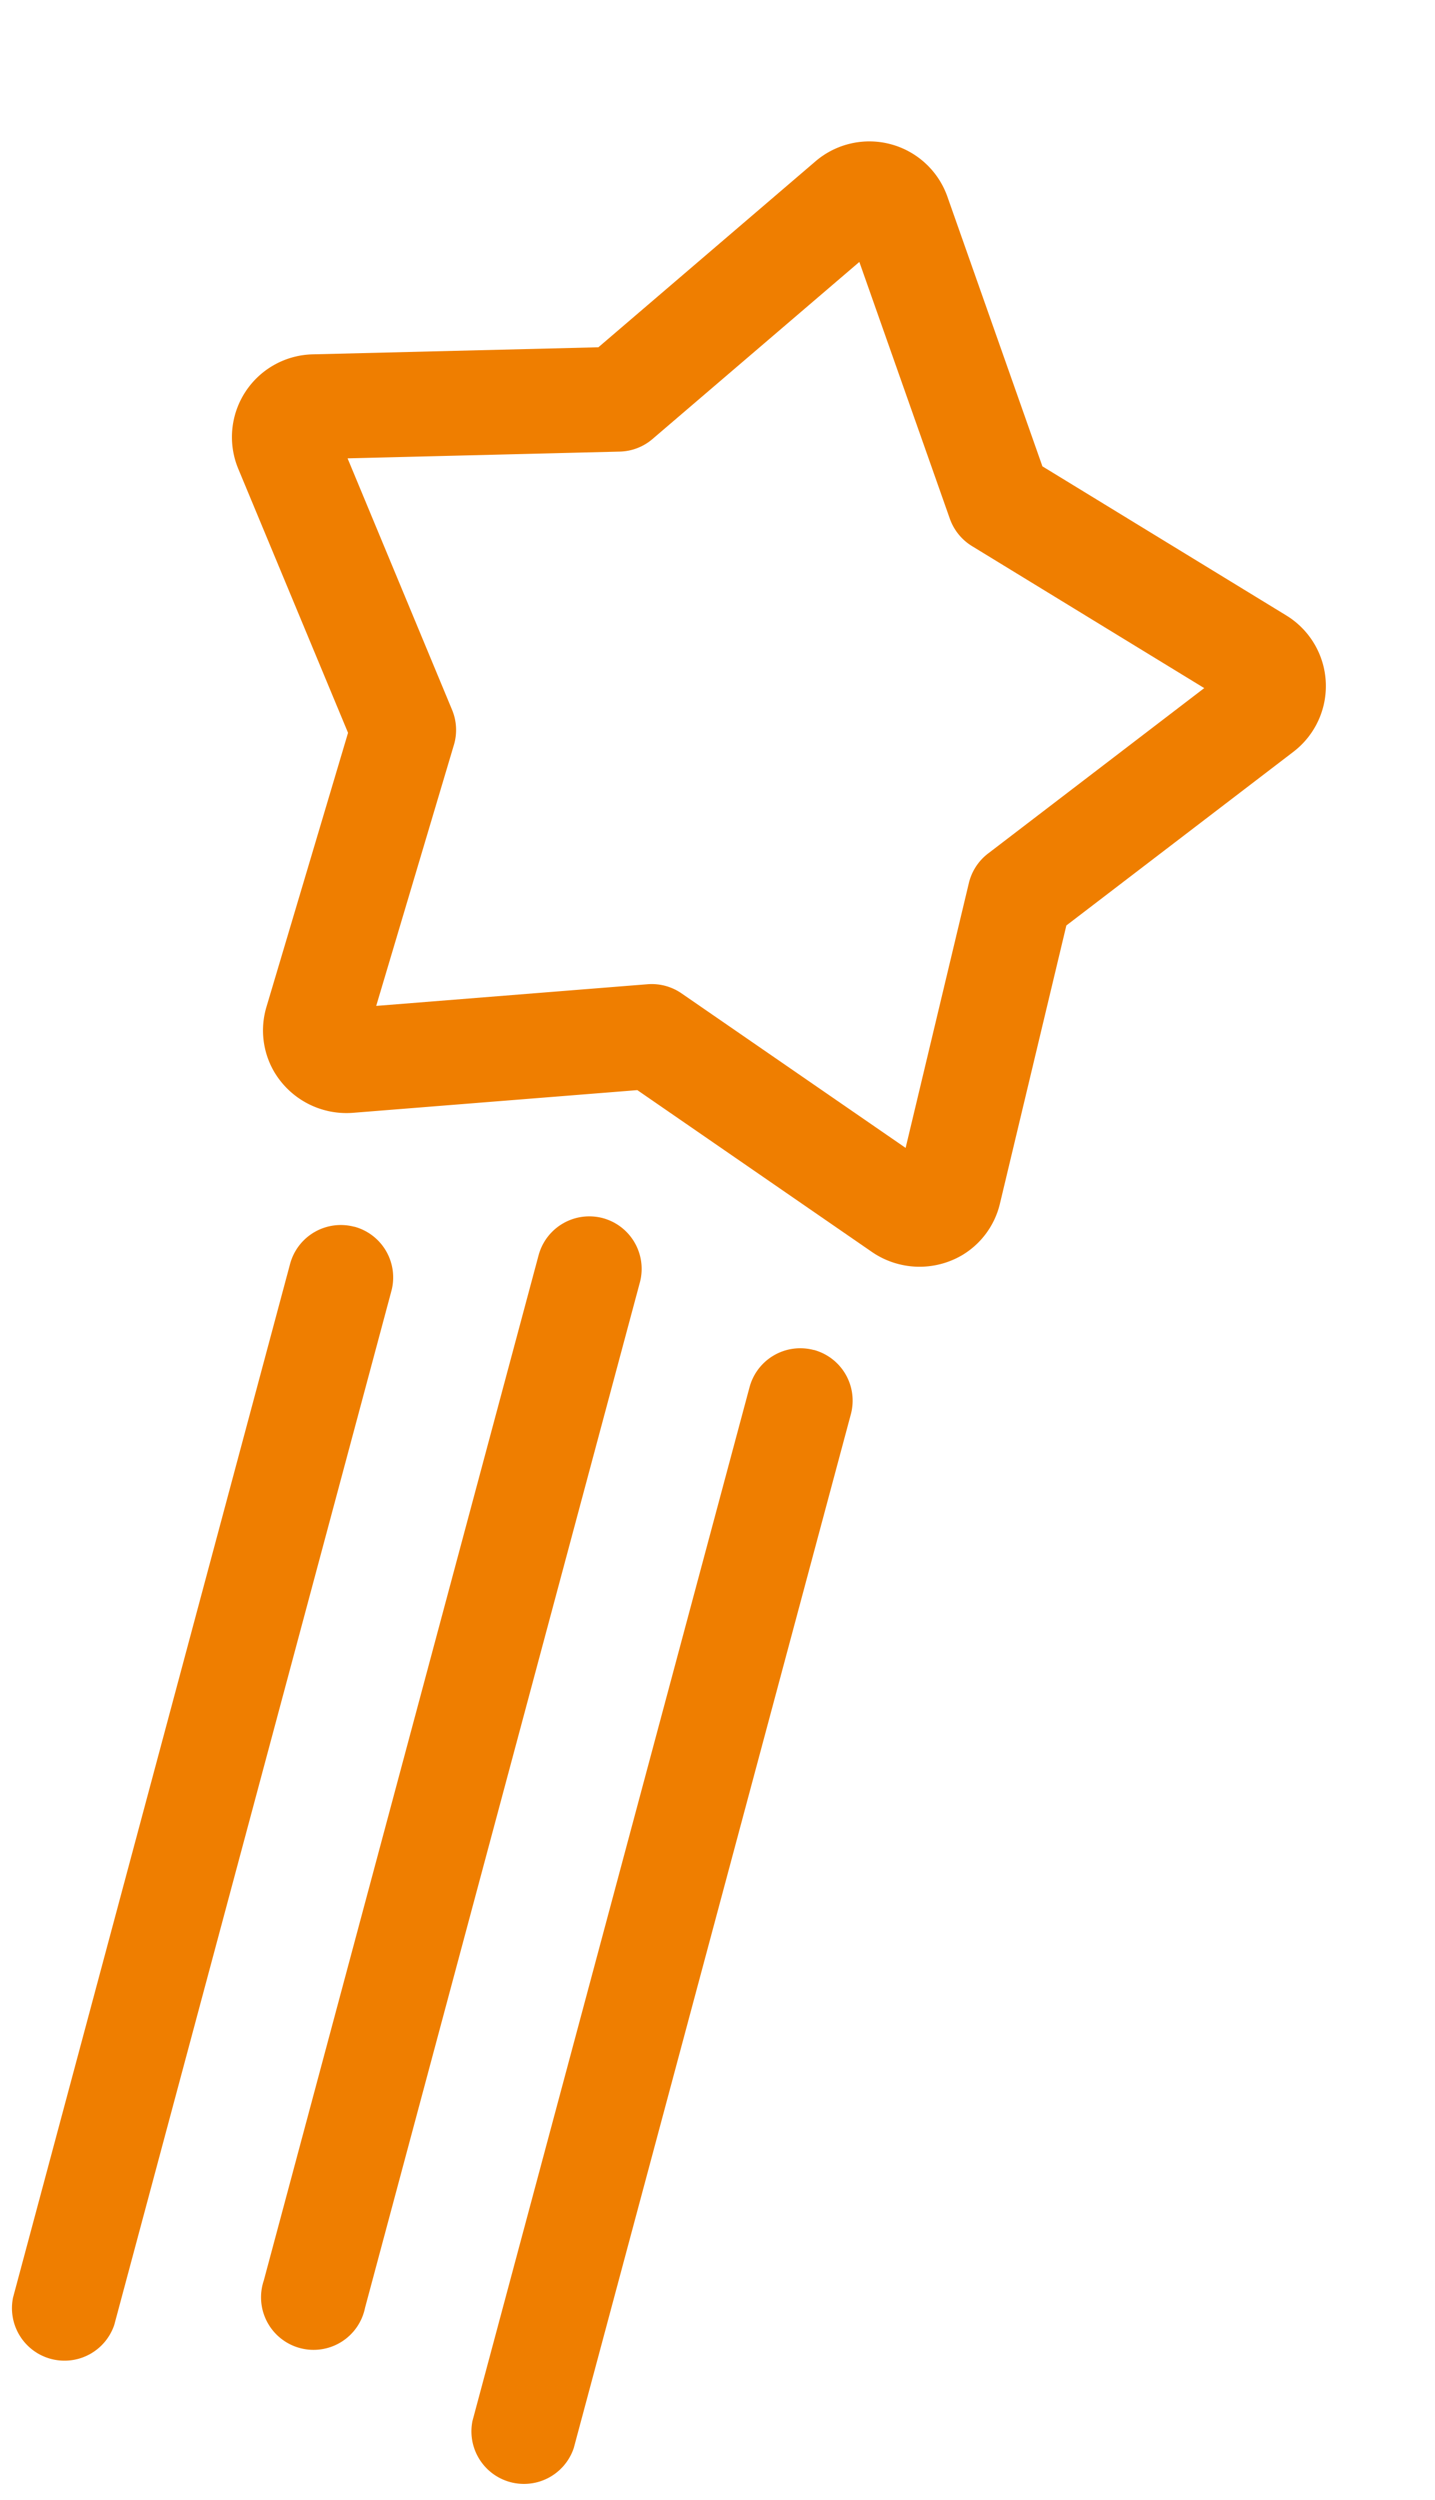 <svg xmlns="http://www.w3.org/2000/svg" width="43.716" height="76.143" viewBox="0 0 43.716 76.143">
  <g id="noun-star-1660172" transform="matrix(-0.966, -0.259, 0.259, -0.966, 239.685, 164.78)">
    <path id="Path_28" data-name="Path 28" d="M258.13,312.652l.239-8.7a2.5,2.5,0,0,0-.711-1.825,2.558,2.558,0,0,0-2.652-.619l-8.205,2.917-8.2-2.917a2.563,2.563,0,0,0-2.652.619,2.5,2.5,0,0,0-.711,1.825l.239,8.7-5.311,6.9a2.52,2.52,0,0,0,1.284,3.953l8.352,2.462,4.922,7.182a2.521,2.521,0,0,0,4.159,0l4.922-7.183,8.352-2.462a2.52,2.52,0,0,0,1.284-3.954Zm-5.775,10.414a1.594,1.594,0,0,0-.866.629l-4.689,6.84-4.688-6.84a1.606,1.606,0,0,0-.866-.629l-7.954-2.345,5.057-6.572a1.6,1.6,0,0,0,.331-1.018l-.228-8.289,7.813,2.778a1.6,1.6,0,0,0,1.07,0l7.813-2.778-.228,8.289a1.593,1.593,0,0,0,.331,1.018l5.057,6.572Z" transform="translate(0 -234.384)" fill="#ef7e00"/>
    <path id="Path_29" data-name="Path 29" d="M340.4,80.914a1.6,1.6,0,0,0,1.6-1.6V46.989a1.6,1.6,0,1,0-3.194,0V79.317A1.6,1.6,0,0,0,340.4,80.914Z" transform="translate(-93.596 -14.91)" fill="#ef7e00"/>
    <path id="Path_30" data-name="Path 30" d="M289.588,63.789a1.6,1.6,0,0,0,1.6-1.6V29.6a1.6,1.6,0,0,0-3.194,0V62.192a1.6,1.6,0,0,0,1.6,1.6Z" transform="translate(-50.031)" fill="#ef7e00"/>
    <path id="Path_31" data-name="Path 31" d="M391.208,63.789a1.6,1.6,0,0,0,1.6-1.6V29.6a1.6,1.6,0,0,0-3.194,0V62.192a1.6,1.6,0,0,0,1.6,1.6Z" transform="translate(-137.161)" fill="#ef7e00"/>
  </g>
</svg>
